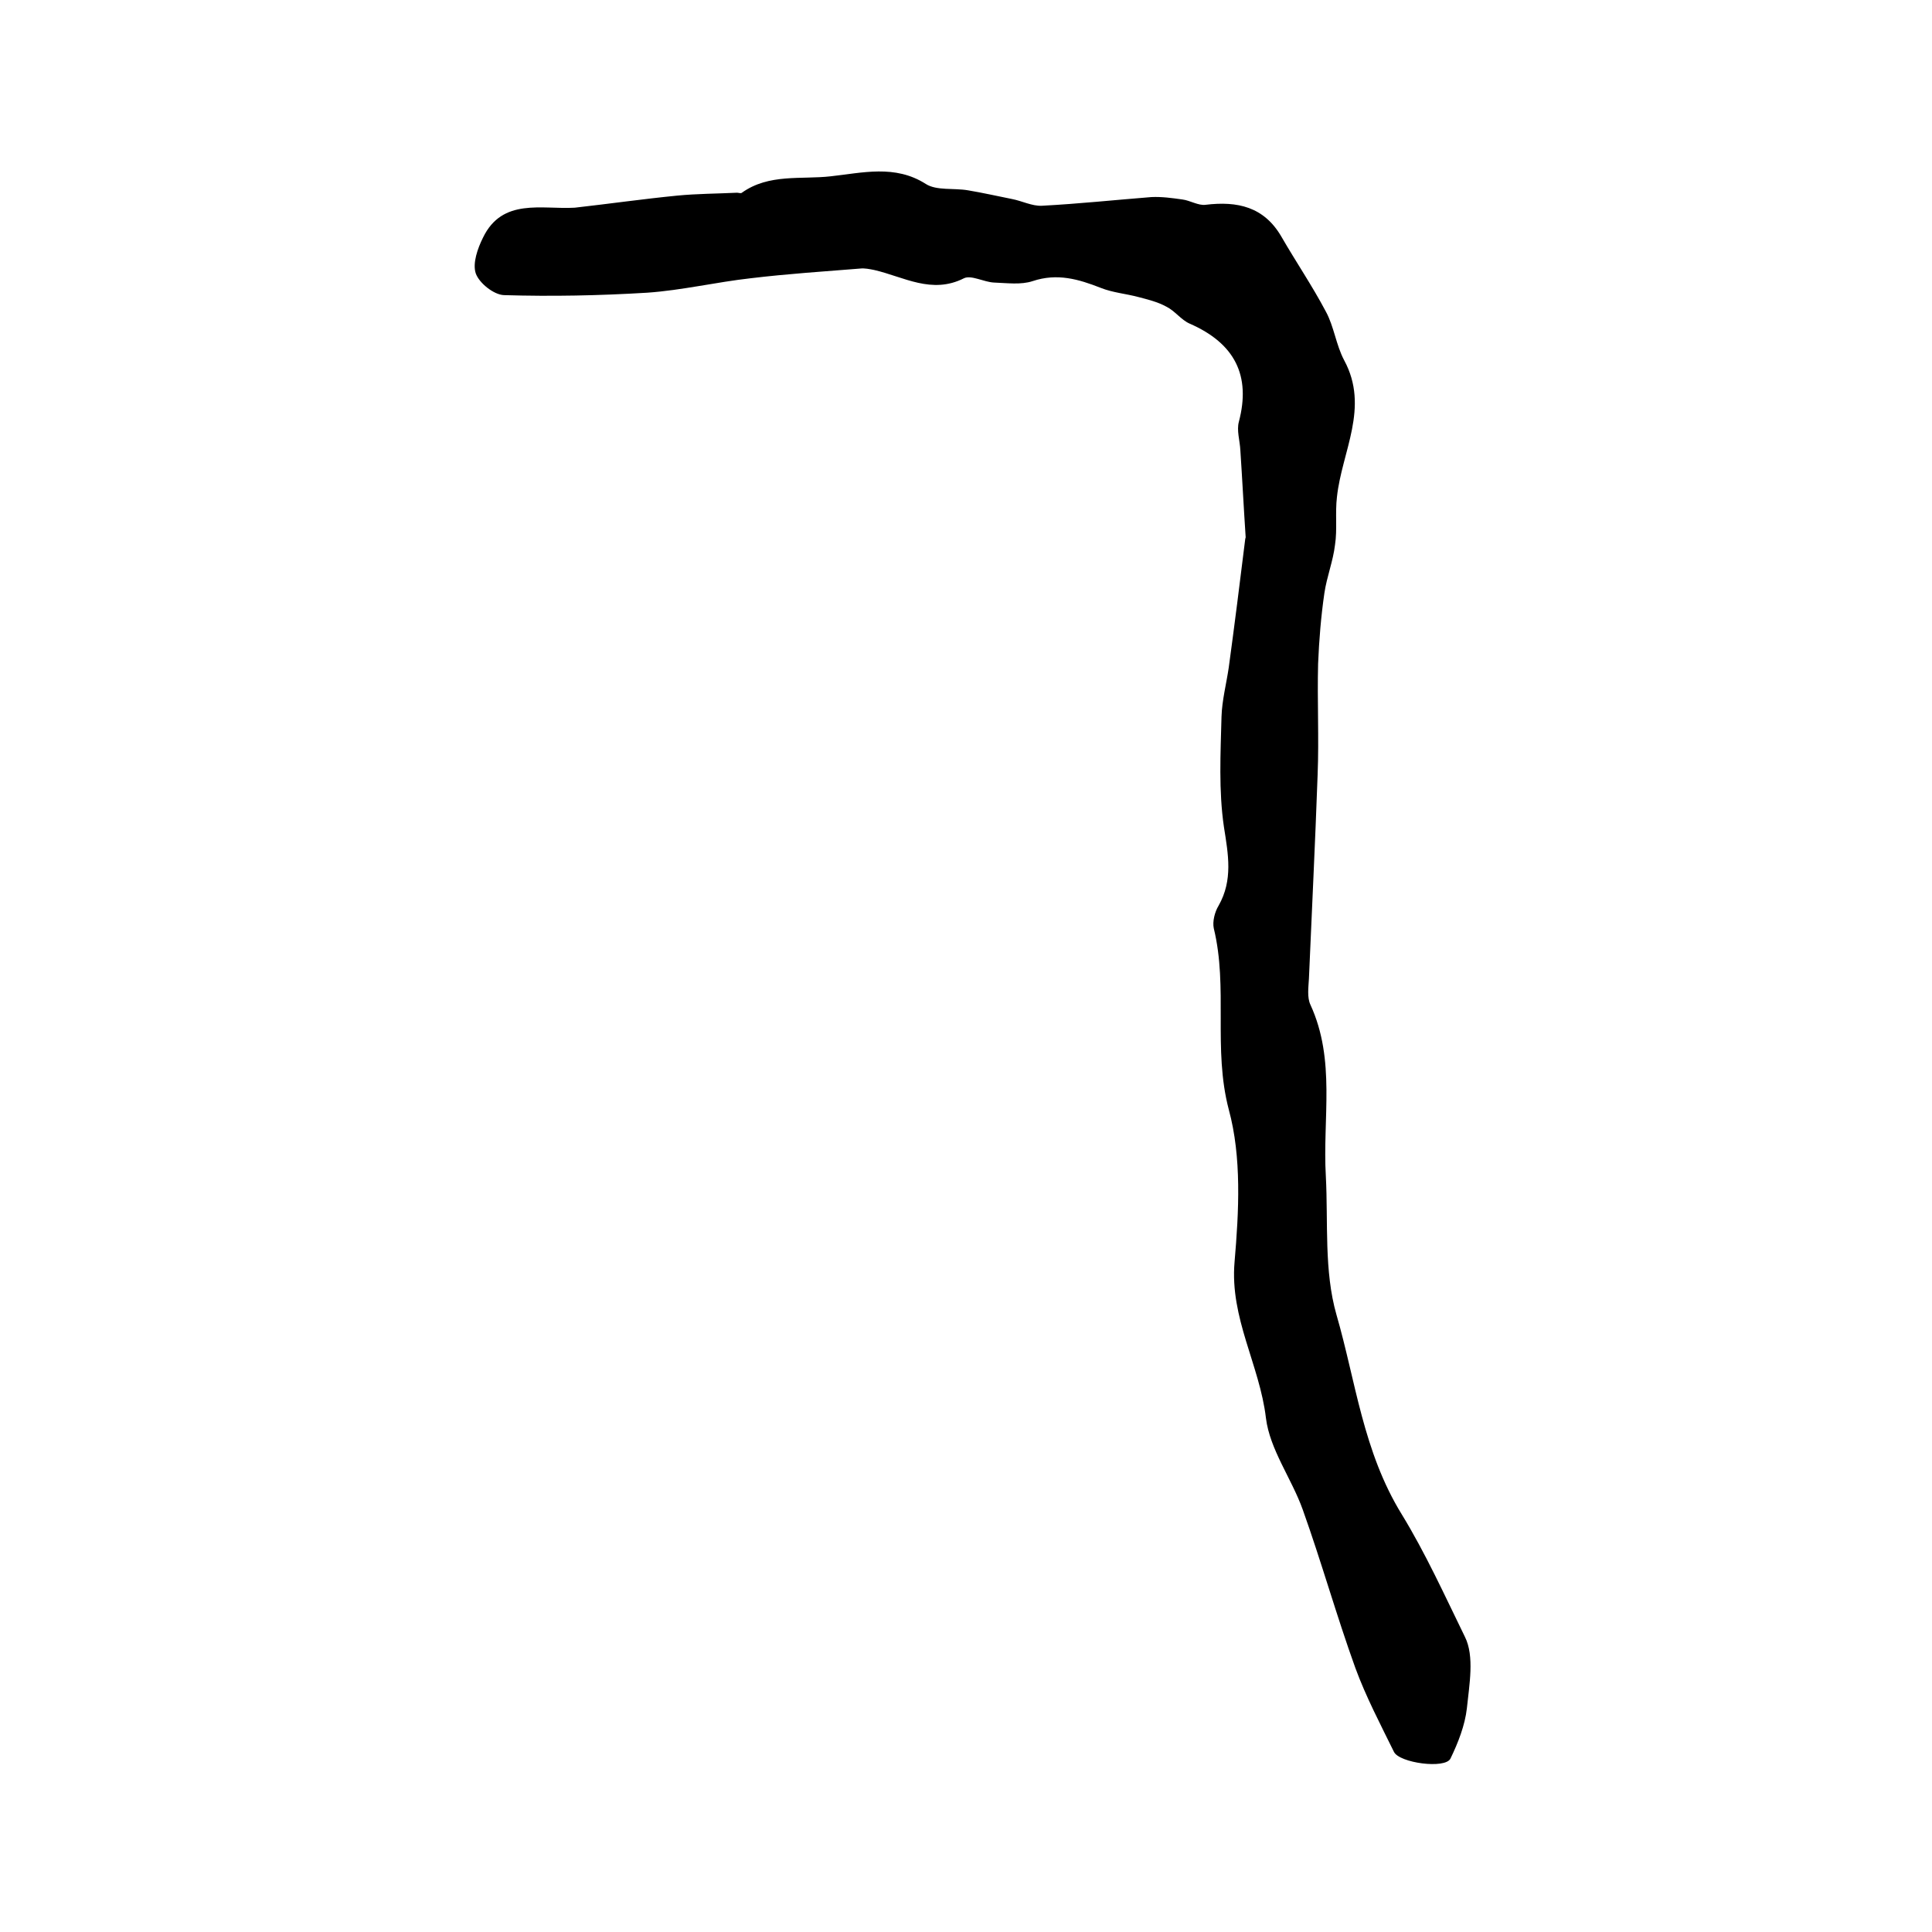 <?xml version="1.0" encoding="utf-8"?>
<!-- Generator: Adobe Illustrator 22.0.0, SVG Export Plug-In . SVG Version: 6.00 Build 0)  -->
<svg version="1.1" id="图层_1" xmlns="http://www.w3.org/2000/svg" xmlns:xlink="http://www.w3.org/1999/xlink" x="0px" y="0px"
	 viewBox="0 0 400 400" style="enable-background:new 0 0 400 400;" xml:space="preserve">
<style type="text/css">
	.st0{fill:#FFFFFF;}
</style>
<g>
	
	<path d="M119,43c7.1-0.8,14.1-1.8,21.2-2.5c4.1-0.4,8.2-0.4,12.4-0.6c0.3,0,0.8,0.2,1,0c5.6-4,12.3-2.7,18.4-3.4
		c6.5-0.7,13.3-2.5,19.7,1.6c2.2,1.4,5.8,0.8,8.7,1.3c3,0.5,6.1,1.2,9.1,1.8c2.1,0.4,4.2,1.5,6.2,1.4c7.6-0.4,15.1-1.2,22.7-1.8
		c2.1-0.1,4.3,0.2,6.4,0.5c1.6,0.2,3.3,1.3,4.8,1.1c6.6-0.8,12.1,0.4,15.7,6.6c3,5.2,6.4,10.2,9.2,15.5c1.7,3.1,2.1,6.9,3.8,10.1
		c5.3,9.8-0.5,18.9-1.5,28.3c-0.4,3.3,0.1,6.7-0.4,9.9c-0.4,3.4-1.7,6.6-2.2,10c-0.7,4.8-1.1,9.7-1.3,14.6c-0.2,7.7,0.2,15.3-0.1,23
		c-0.5,14.1-1.2,28.1-1.8,42.2c-0.1,1.8-0.4,3.9,0.3,5.4c5.3,11.5,2.5,23.6,3.2,35.5c0.5,9.6-0.4,19.6,2.2,28.7
		c4,13.8,5.5,28.3,13.5,41.3c4.9,8,8.9,16.8,13.1,25.4c2,4,0.9,9.9,0.4,14.8c-0.4,3.5-1.8,7.1-3.4,10.4c-1.1,2.2-10.6,0.9-11.7-1.4
		c-2.8-5.7-5.8-11.4-8-17.4c-3.9-10.8-7-21.9-10.9-32.8c-2.3-6.4-6.8-12.4-7.6-18.9c-1.3-11-7.5-20.7-6.5-32.3
		c0.9-10.5,1.5-21.7-1.2-31.6c-3.3-12.6-0.1-25.2-3.1-37.5c-0.3-1.4,0.2-3.4,1-4.7c3-5.3,2-10.6,1.1-16.3
		c-1.1-7.5-0.7-15.2-0.5-22.8c0.1-3.4,1-6.8,1.5-10.2c1.2-8.8,2.3-17.6,3.4-26.5c0-0.2,0.1-0.3,0.1-0.5c-0.4-6-0.7-12-1.1-18
		c-0.1-2-0.8-4.1-0.3-5.9c2.5-9.5-0.8-16.2-10.2-20.3c-1.8-0.8-3-2.6-4.8-3.5c-1.8-1-3.9-1.5-5.8-2c-2.6-0.7-5.3-0.9-7.8-1.9
		c-4.6-1.8-9-3.1-14.1-1.4c-2.4,0.8-5.3,0.4-8,0.3c-2.1-0.1-4.7-1.6-6.2-0.9c-6.7,3.4-12.5-0.3-18.6-1.7c-1-0.2-2-0.4-2.9-0.3
		c-7.5,0.6-15.1,1.1-22.6,2c-7.2,0.8-14.3,2.5-21.5,3c-9.9,0.6-19.8,0.8-29.7,0.5c-2.1-0.1-5.1-2.5-5.8-4.5
		c-0.7-2.1,0.4-5.2,1.5-7.4C104,40.9,112.2,43.4,119,43z"/>
</g>
</svg>
